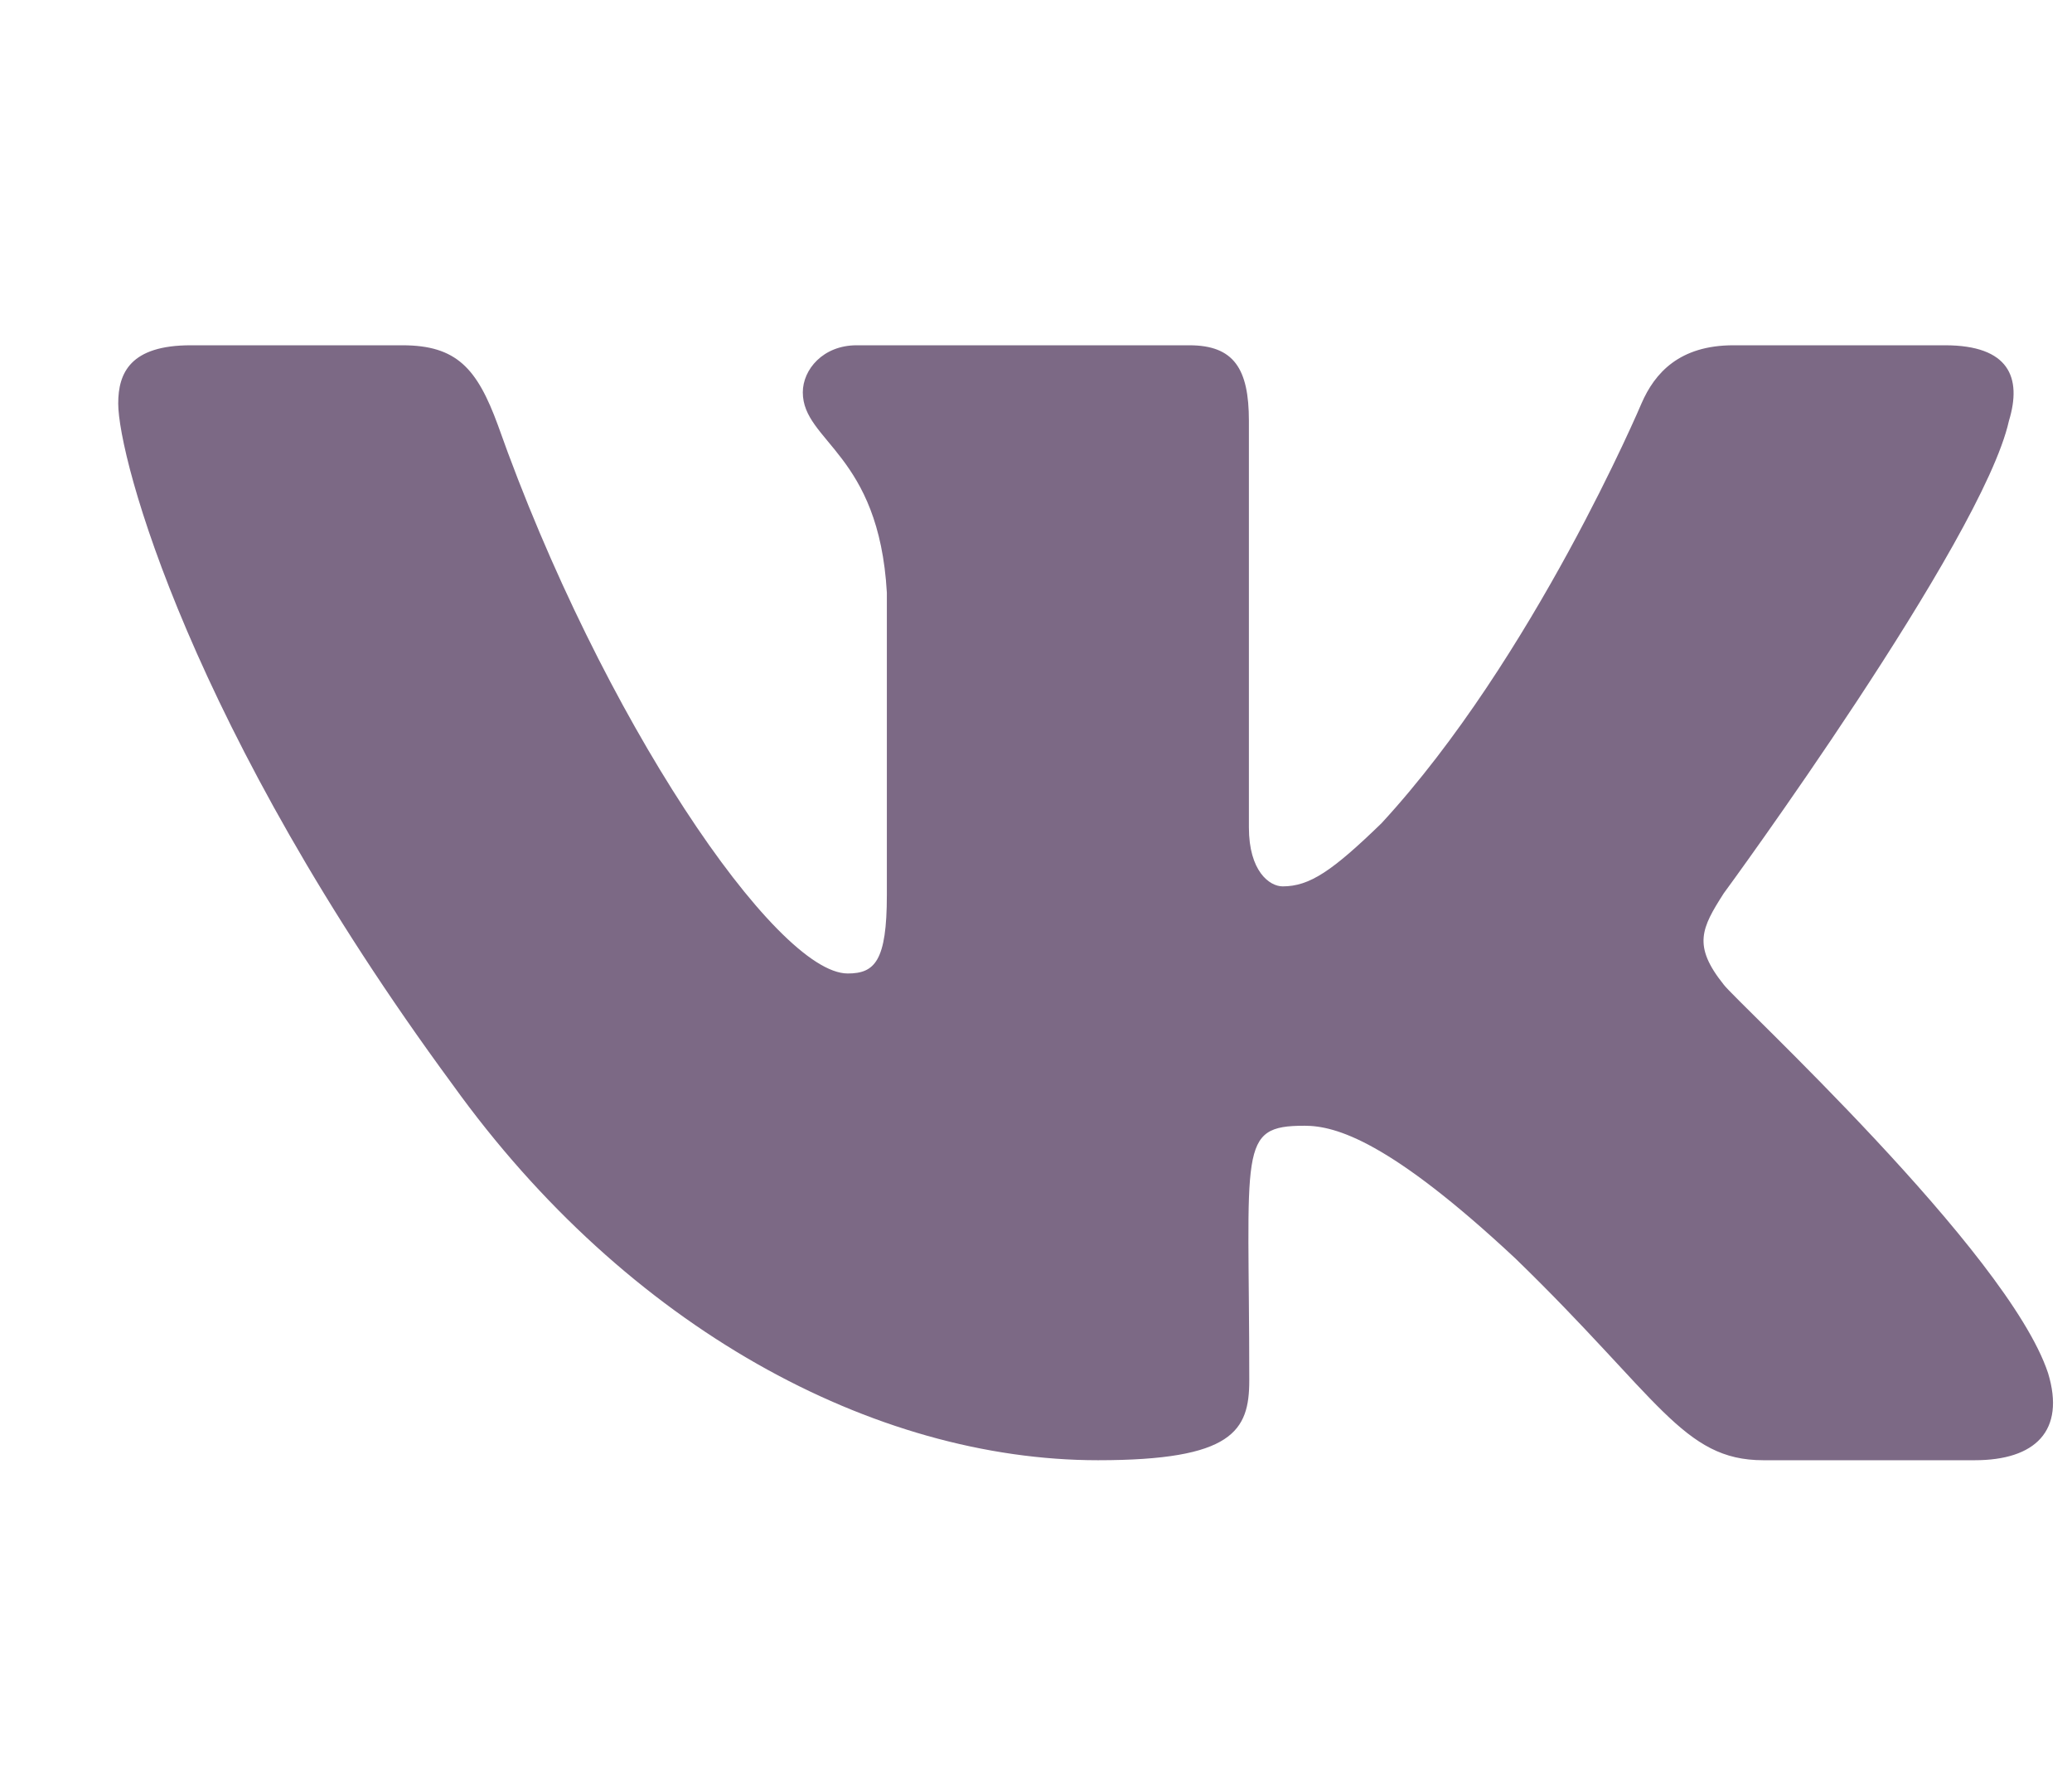 <?xml version="1.0" encoding="UTF-8"?> <svg xmlns="http://www.w3.org/2000/svg" width="158" height="136" viewBox="0 0 158 136" fill="none"> <path d="M153.19 32.087C154.203 28.766 153.19 26.323 148.315 26.323H132.183C128.074 26.323 126.185 28.421 125.171 30.759C125.171 30.759 116.955 50.176 105.342 62.766C101.589 66.405 99.864 67.574 97.81 67.574C96.796 67.574 95.235 66.405 95.235 63.085V32.087C95.235 28.102 94.085 26.323 90.689 26.323H65.326C62.752 26.323 61.218 28.182 61.218 29.909C61.218 33.68 67.025 34.557 67.627 45.182V68.238C67.627 73.285 66.696 74.215 64.642 74.215C59.164 74.215 45.853 54.718 37.965 32.405C36.376 28.076 34.815 26.323 30.68 26.323H14.547C9.946 26.323 9.015 28.421 9.015 30.759C9.015 34.902 14.493 55.488 34.514 82.688C47.852 101.255 66.641 111.323 83.732 111.323C94.003 111.323 95.263 109.091 95.263 105.24C95.263 87.496 94.331 85.823 99.48 85.823C101.863 85.823 105.972 86.991 115.558 95.943C126.513 106.568 128.321 111.323 134.456 111.323H150.588C155.189 111.323 157.517 109.091 156.175 104.682C153.108 95.412 132.374 76.34 131.443 75.065C129.06 72.09 129.745 70.762 131.443 68.105C131.471 68.079 151.163 41.198 153.19 32.087V32.087Z" fill="#7C6985"></path> </svg> 